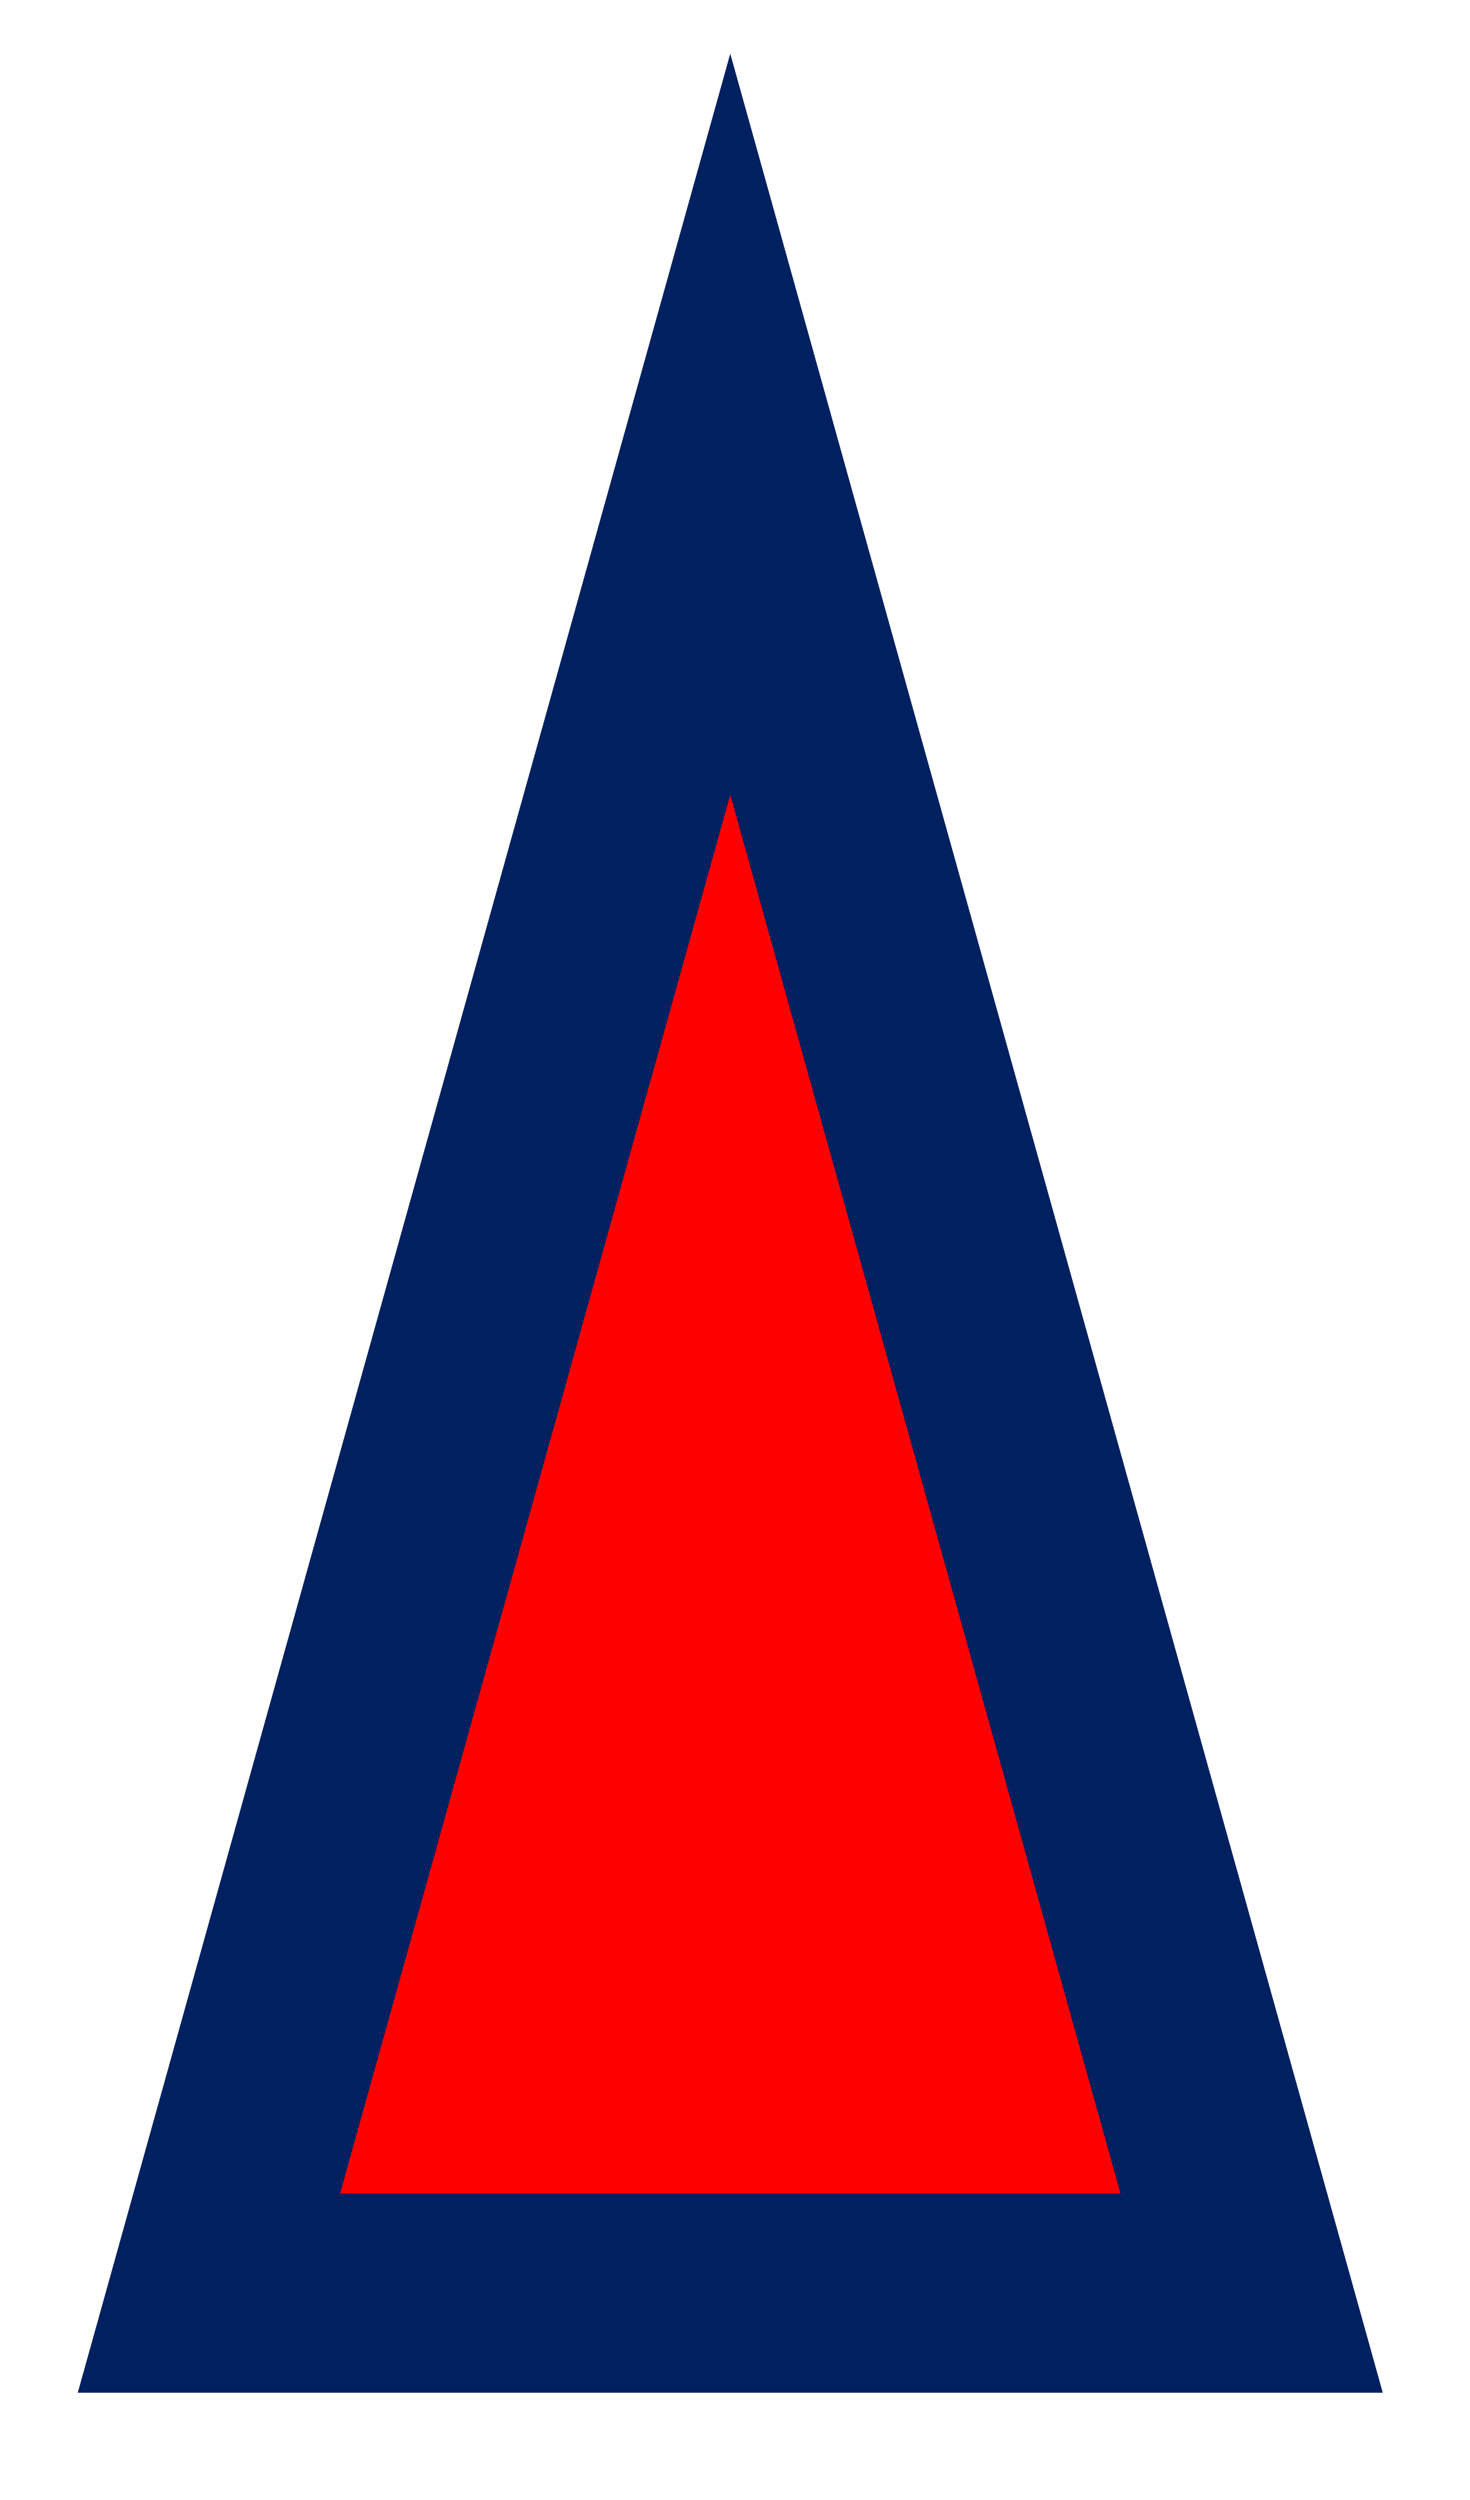 <?xml version="1.0" encoding="UTF-8" standalone="no"?>
<svg
   width="9"
   height="15.3"
   xml:space="preserve"
   overflow="hidden"
   version="1.1"
   id="svg1"
   sodipodi:docname="advmlnremovalbased_elem.svg"
   inkscape:version="1.3 (0e150ed6c4, 2023-07-21)"
   xmlns:inkscape="http://www.inkscape.org/namespaces/inkscape"
   xmlns:sodipodi="http://sodipodi.sourceforge.net/DTD/sodipodi-0.dtd"
   xmlns="http://www.w3.org/2000/svg"
   xmlns:svg="http://www.w3.org/2000/svg"><defs
     id="defs1" /><sodipodi:namedview
     id="namedview1"
     pagecolor="#ffffff"
     bordercolor="#000000"
     borderopacity="0.25"
     inkscape:showpageshadow="2"
     inkscape:pageopacity="0.0"
     inkscape:pagecheckerboard="0"
     inkscape:deskcolor="#d1d1d1"
     inkscape:zoom="33.290909"
     inkscape:cx="15.499727"
     inkscape:cy="22.693883"
     inkscape:window-width="3840"
     inkscape:window-height="2066"
     inkscape:window-x="-11"
     inkscape:window-y="-11"
     inkscape:window-maximized="1"
     inkscape:current-layer="svg1" /><g
     transform="matrix(0.266,0,0,0.266,-51.256,-107.927)"
     id="g1"><path
       d="m 197.5,458.5 12,-43 12,43 z"
       stroke="#002060"
       stroke-width="4.583"
       stroke-miterlimit="8"
       fill="#ff0000"
       fill-rule="evenodd"
       id="path1" /></g></svg>
